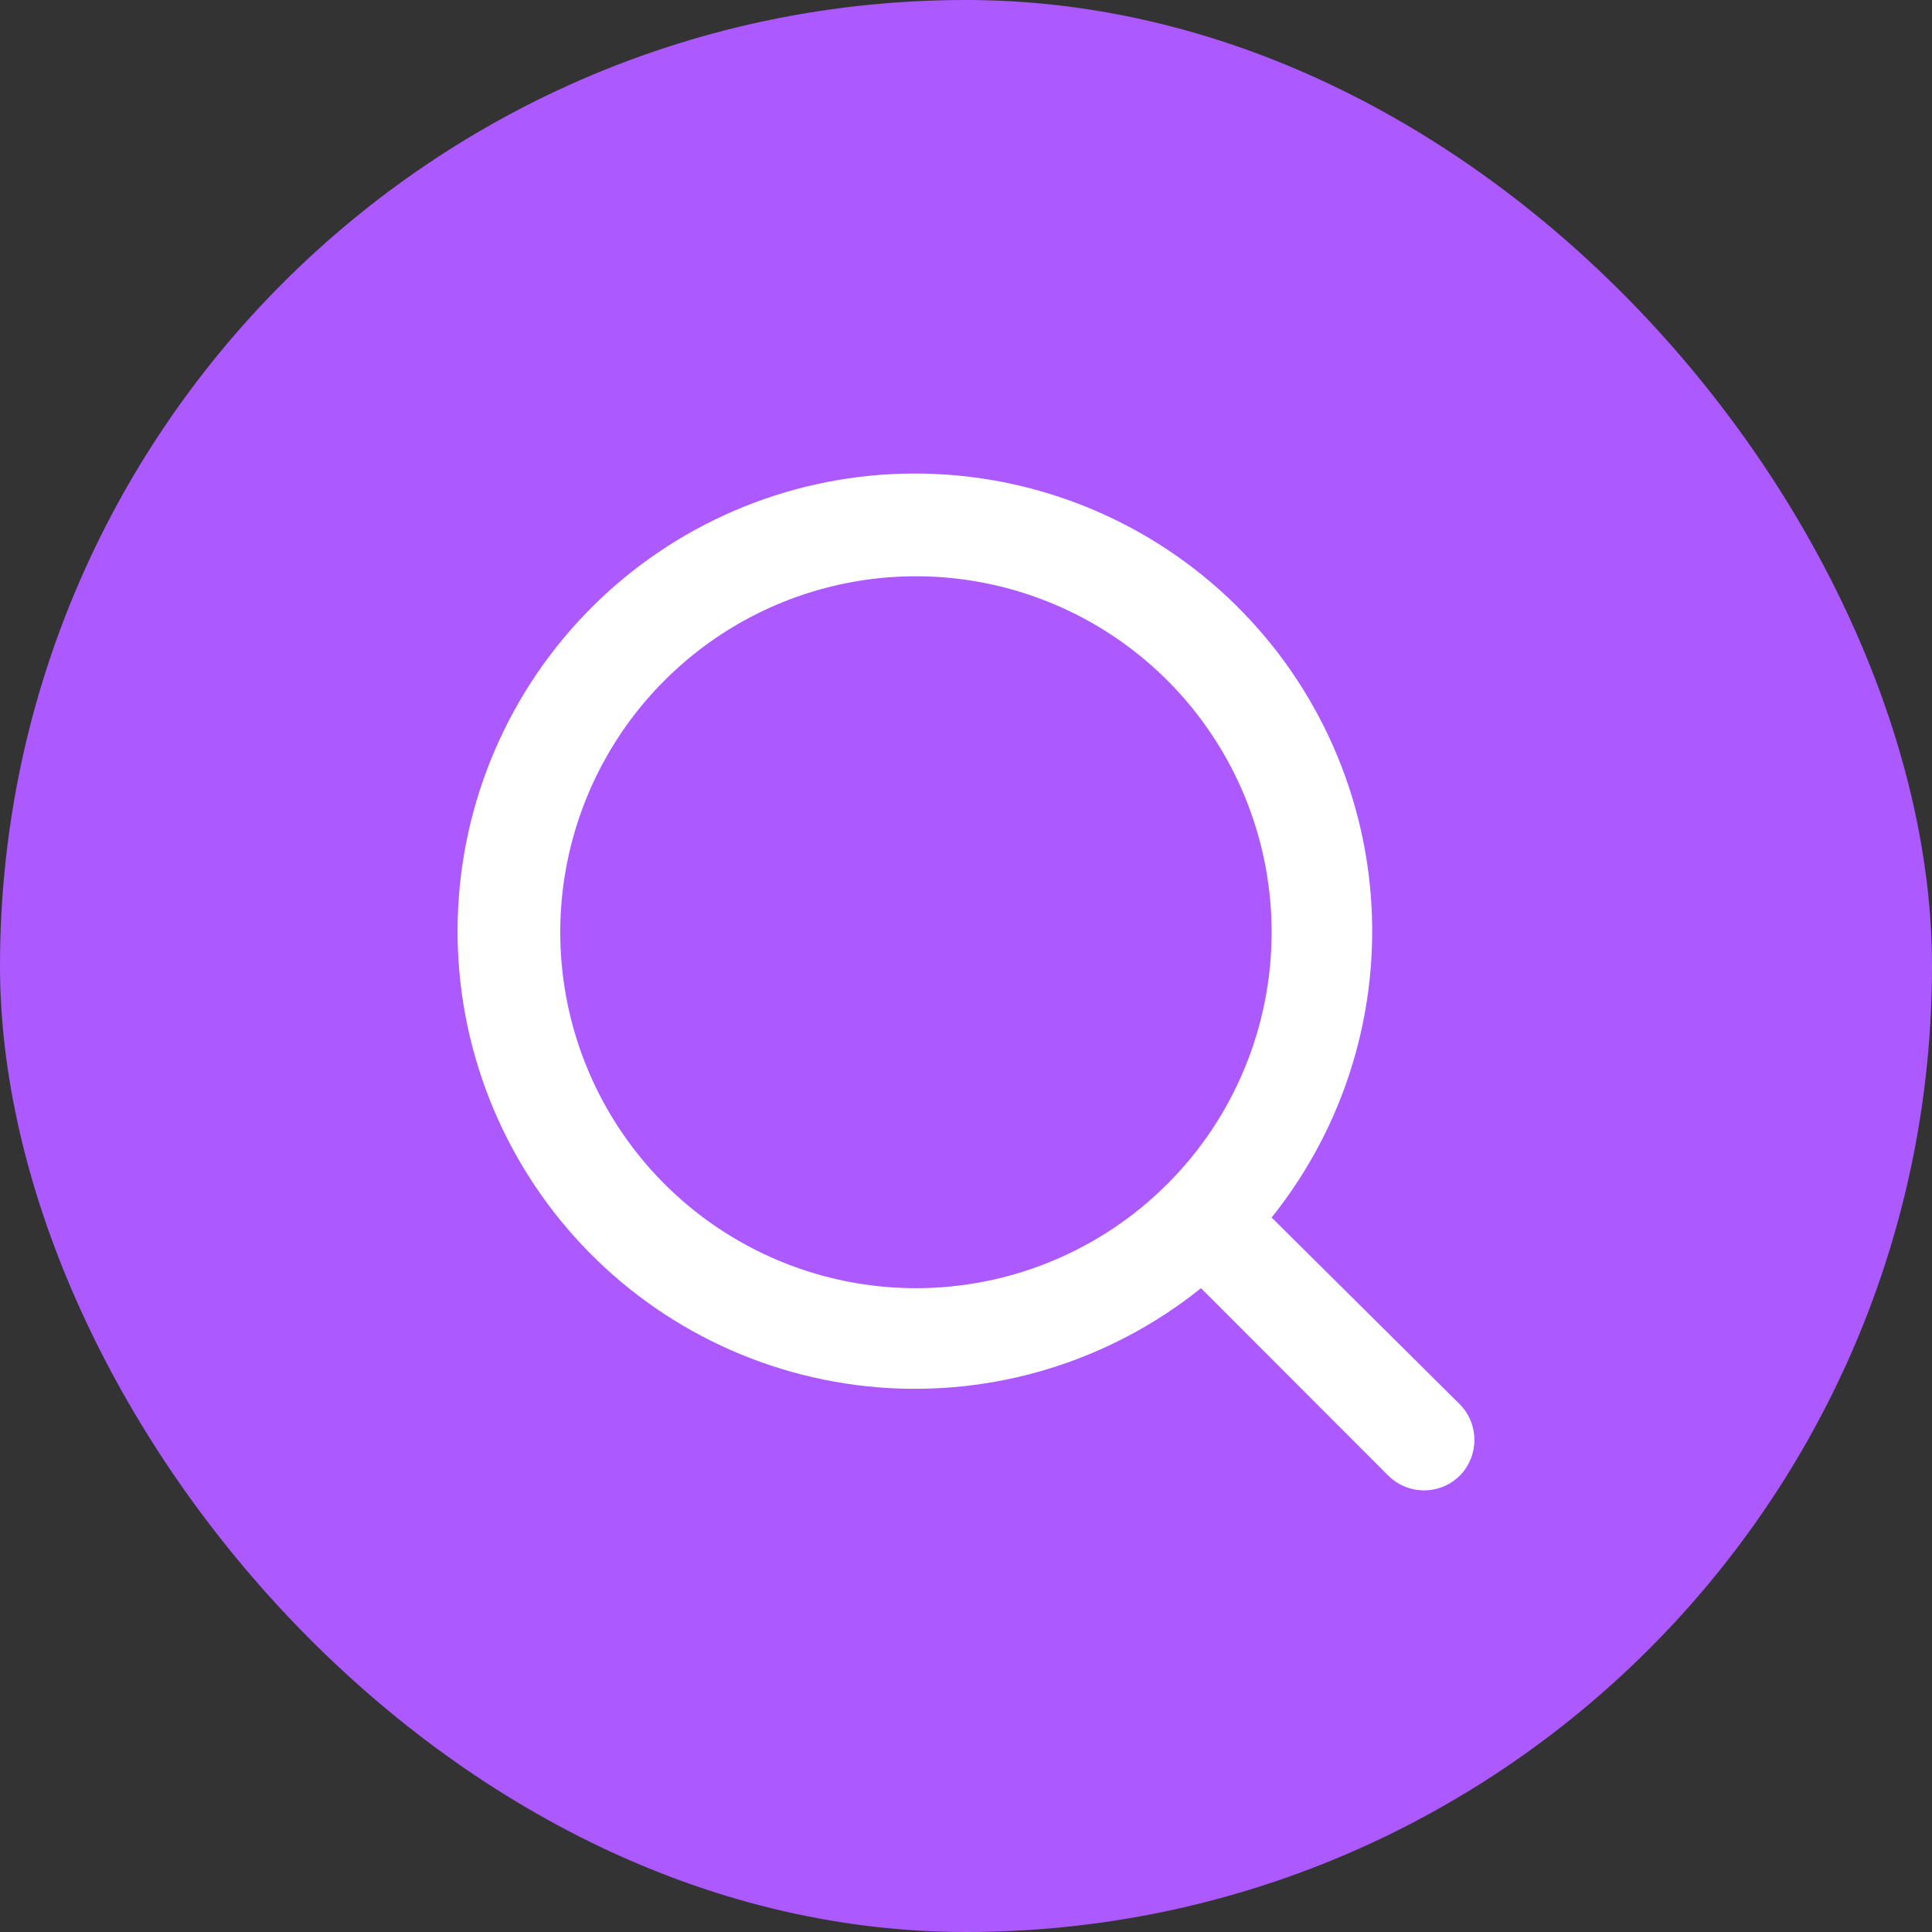 <svg width="38" height="38" viewBox="0 0 38 38" fill="none" xmlns="http://www.w3.org/2000/svg">
<rect x="0" y="0" width="38" height="38" fill="#333333" stroke="none"/>
<rect width="38" height="38" rx="19" fill="#AC59FF"/>
<path d="M28.719 27.627L25.011 23.947C26.451 22.151 27.148 19.871 26.959 17.577C26.77 15.283 25.711 13.148 23.997 11.611C22.284 10.075 20.048 9.254 17.749 9.317C15.449 9.38 13.261 10.322 11.634 11.95C10.008 13.578 9.066 15.768 9.003 18.069C8.94 20.37 9.761 22.608 11.296 24.322C12.831 26.037 14.965 27.097 17.257 27.286C19.55 27.475 21.828 26.777 23.622 25.337L27.3 29.018C27.393 29.111 27.503 29.186 27.625 29.237C27.747 29.287 27.878 29.314 28.01 29.314C28.142 29.314 28.272 29.287 28.394 29.237C28.516 29.186 28.626 29.111 28.719 29.018C28.899 28.831 29 28.582 29 28.323C29 28.063 28.899 27.814 28.719 27.627ZM18.015 25.337C16.632 25.337 15.279 24.926 14.129 24.157C12.978 23.388 12.082 22.294 11.552 21.015C11.023 19.736 10.884 18.328 11.154 16.97C11.424 15.612 12.09 14.364 13.069 13.385C14.047 12.406 15.294 11.739 16.651 11.469C18.008 11.199 19.414 11.338 20.693 11.868C21.971 12.398 23.064 13.295 23.832 14.446C24.601 15.598 25.011 16.951 25.011 18.336C25.011 20.193 24.274 21.974 22.962 23.286C21.65 24.599 19.871 25.337 18.015 25.337Z" fill="white"/>
</svg>
